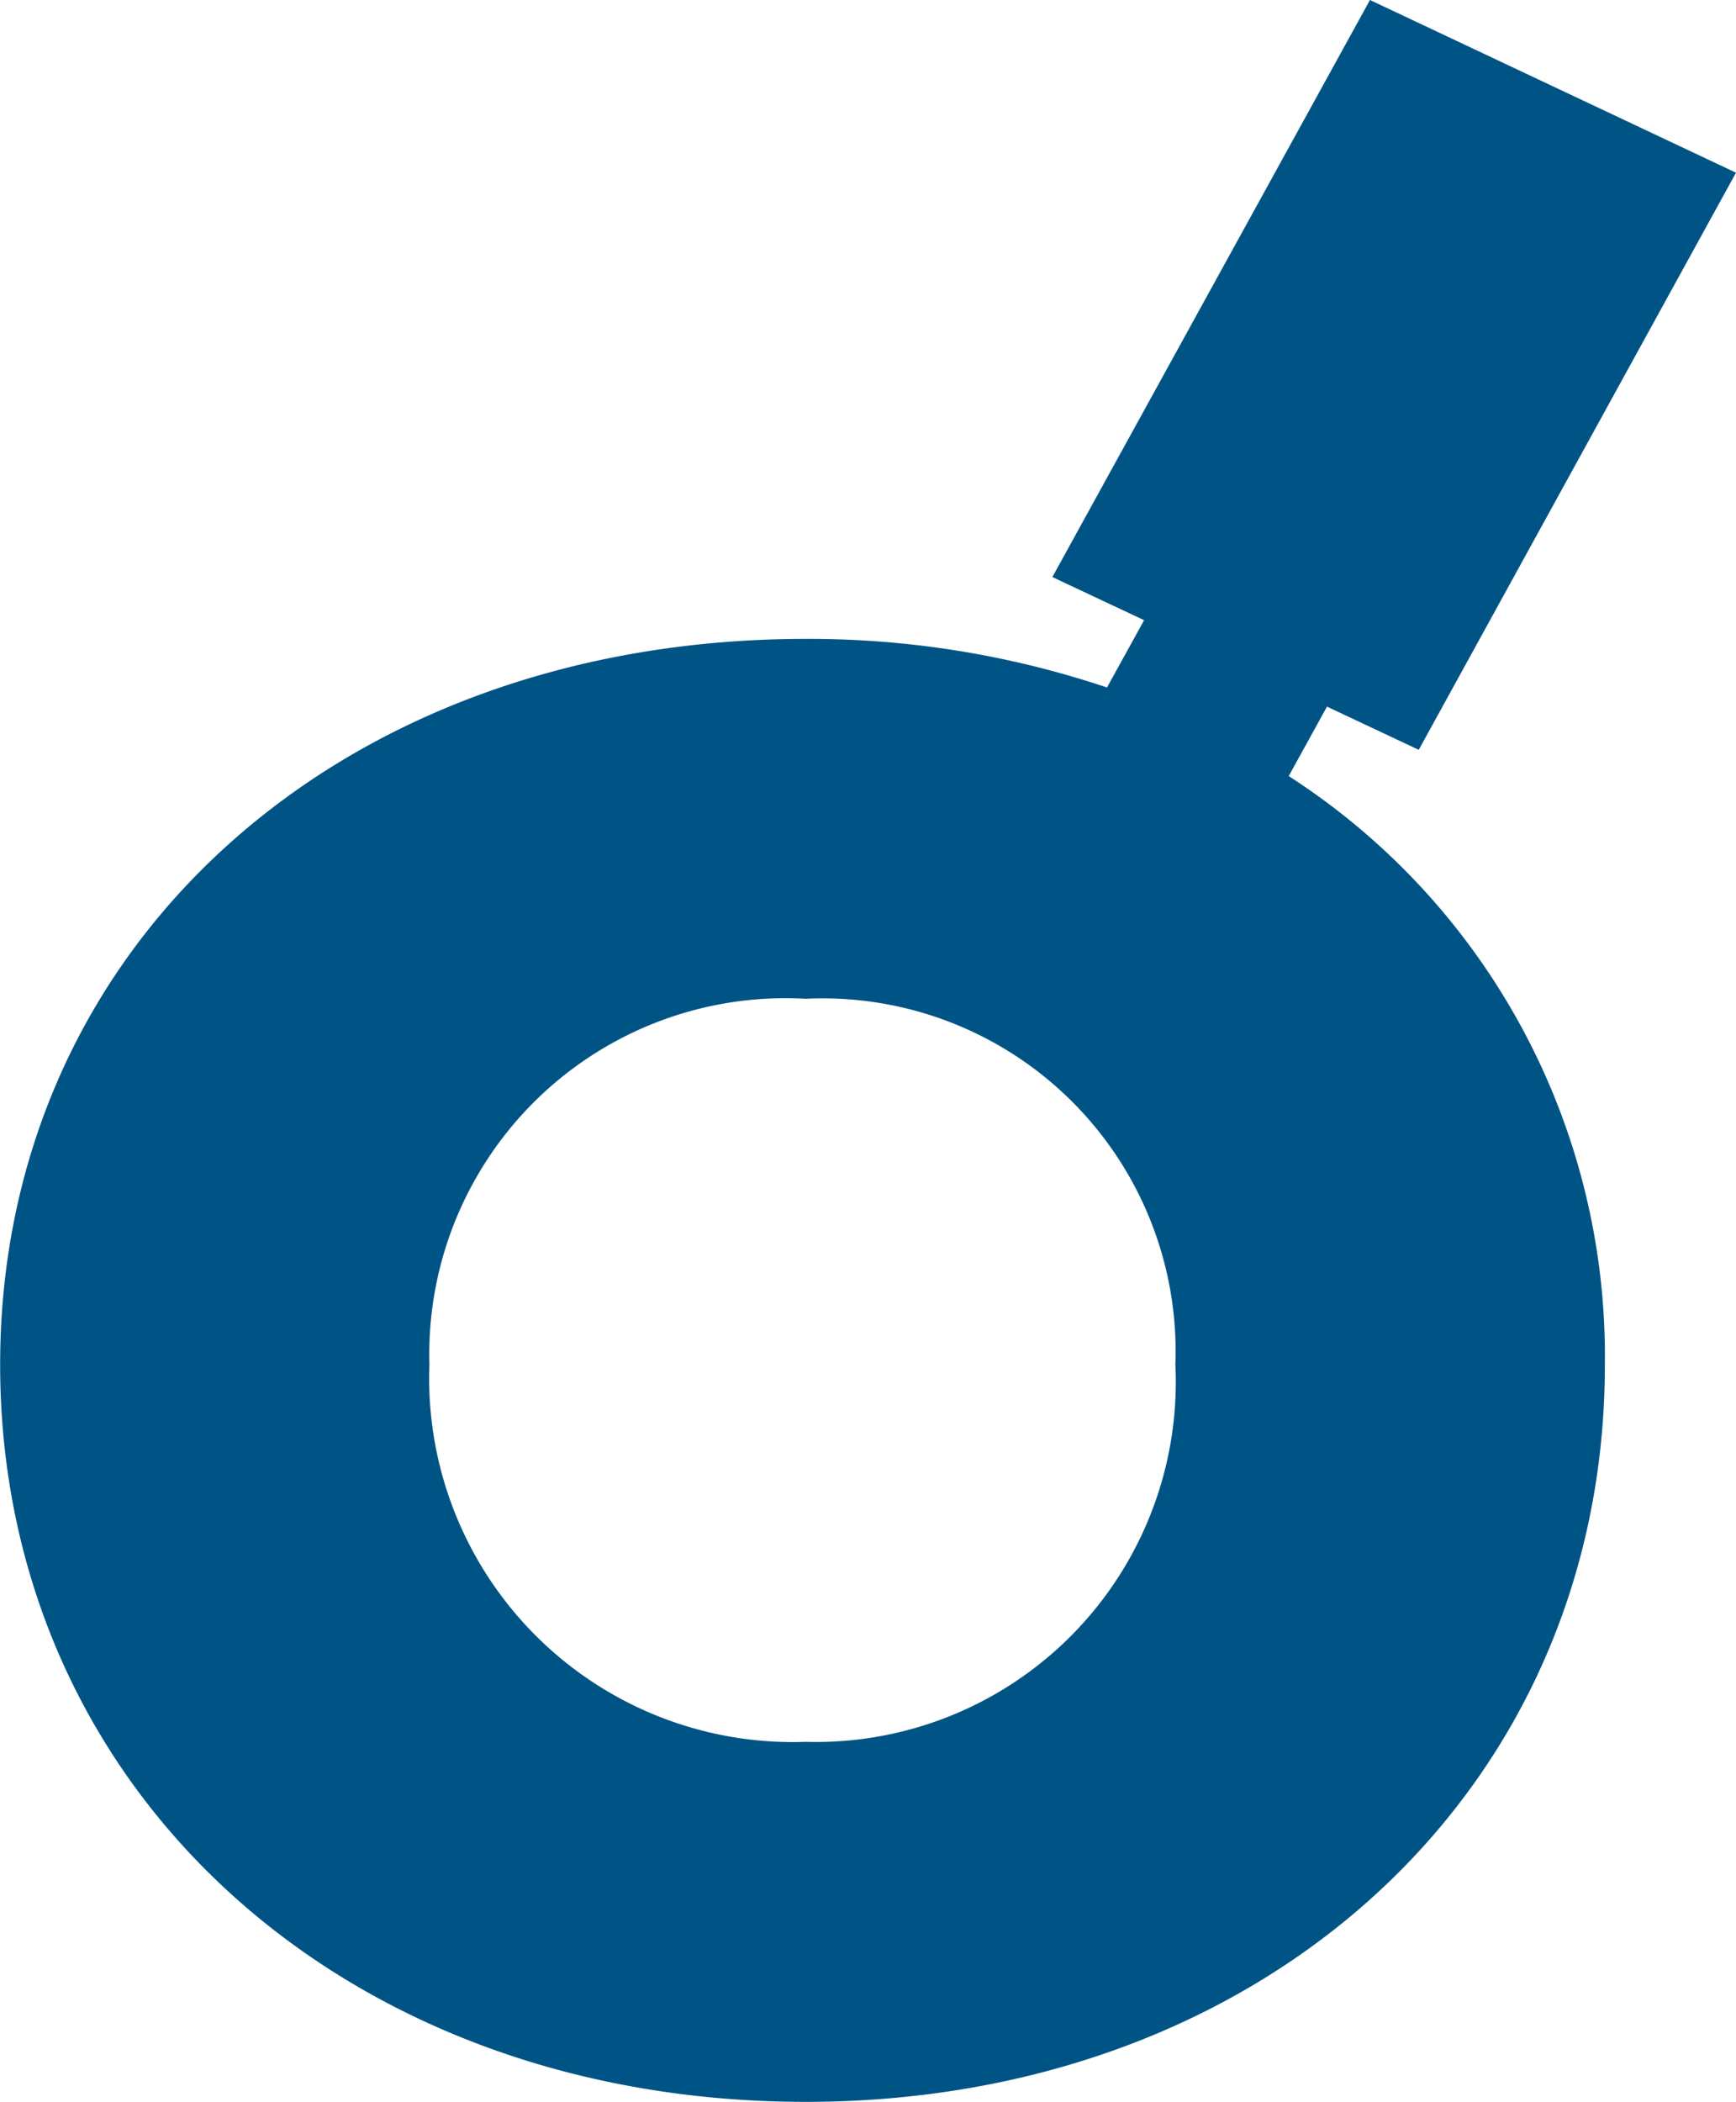 <svg xmlns="http://www.w3.org/2000/svg" xmlns:xlink="http://www.w3.org/1999/xlink" width="24.596" height="29.77" viewBox="0 0 24.596 29.77">
  <defs>
    <linearGradient id="linear-gradient" x1="0.5" x2="0.5" y2="1" gradientUnits="objectBoundingBox">
      <stop offset="0" stop-color="rgb(0,84,133)"/>
      <stop offset="1" stop-color="rgb(0,84,133)"/>
    </linearGradient>
  </defs>
  <path id="Path_893" data-name="Path 893" d="M-33.293-3.774-38.479-6.22l-4.5,8.173,1.3.611-.526.953a13.274,13.274,0,0,0-4.269-.688c-6.573,0-11.413,4.317-11.413,10.278,0,6,4.841,10.442,11.413,10.442,6.528,0,11.325-4.44,11.323-10.442A9.77,9.77,0,0,0-39.63,4.772l.542-.984,1.3.612Zm-13.183,11.7a5,5,0,0,1,5.24,5.18,5.1,5.1,0,0,1-5.24,5.344,5.151,5.151,0,0,1-5.329-5.344,5.044,5.044,0,0,1,5.329-5.18" transform="translate(57.889 6.22)" fill="url(#linear-gradient)"/>
</svg>
